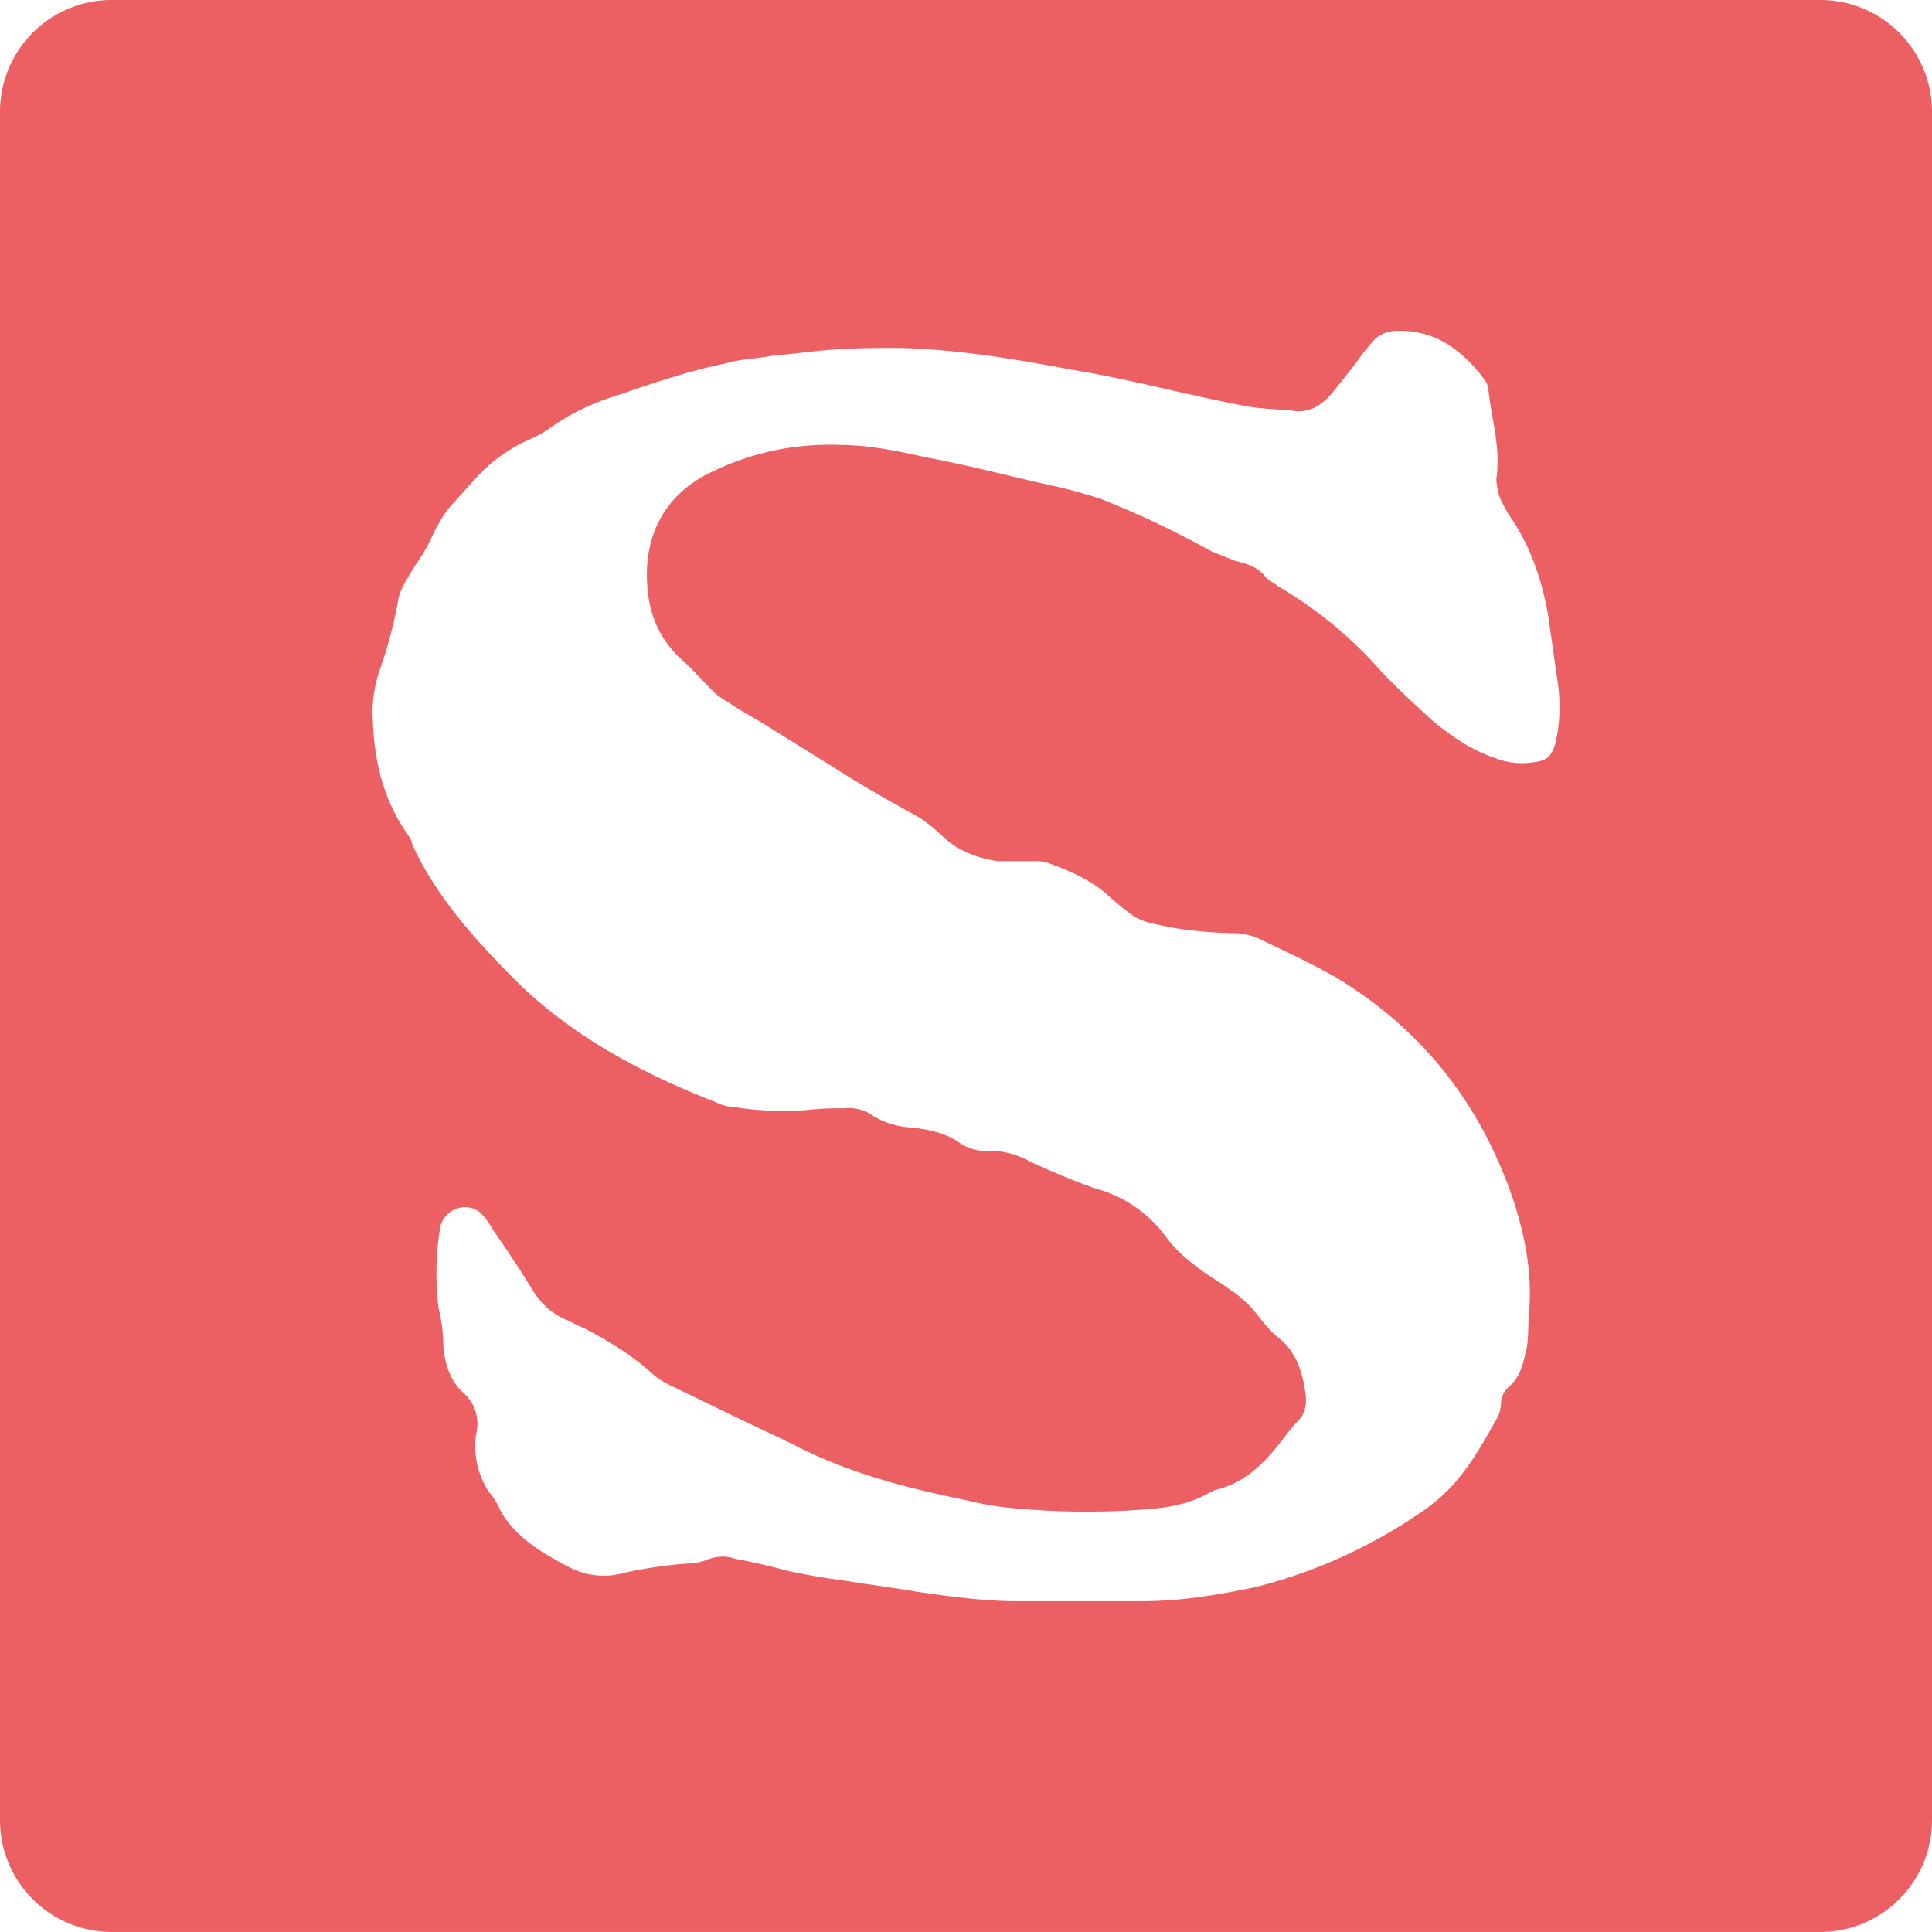 <svg xmlns="http://www.w3.org/2000/svg" width="180.622mm" height="180.616mm" viewBox="0 0 512 511.981"><title>favicon-03Mesa de trabajo 2</title><path d="M29.62-.009H482.38A29.62,29.62,0,0,1,512,29.611v452.76a29.62,29.62,0,0,1-29.62,29.62H29.62A29.62,29.62,0,0,1,0,482.371V29.611A29.62,29.62,0,0,1,29.62-.009ZM285,424.335h17.416c10.365,0,20.318-1.659,30.269-3.735a135.967,135.967,0,0,0,45.194-20.731,44.169,44.169,0,0,0,4.562-3.73c6.221-5.806,10.366-13.271,14.513-20.731a9.806,9.806,0,0,0,.829-3.318,5.946,5.946,0,0,1,2.074-4.564c2.9-2.484,3.73-5.8,4.559-9.536.83-3.318.415-7.048.83-10.778.829-10.365-1.245-20.318-4.56-30.272-8.709-24.875-24.051-44.364-46.855-58.045-6.633-3.733-13.683-7.05-20.731-10.368a17.2,17.2,0,0,0-6.636-1.244,109.194,109.194,0,0,1-11.609-.83,82.523,82.523,0,0,1-10.78-2.071,14.674,14.674,0,0,1-3.733-1.659,75.606,75.606,0,0,1-6.633-5.391c-4.562-4.147-10.368-6.633-16.171-8.706a10.3,10.3,0,0,0-3.318-.415h-9.951c-4.976-.83-9.95-2.488-14.1-6.221a41.828,41.828,0,0,0-6.635-5.389c-7.463-4.147-14.925-8.294-21.975-12.854L202.9,192.138c-3.318-2.074-6.636-3.733-9.539-5.806a29.009,29.009,0,0,1-3.73-2.488c-3.318-3.318-6.635-7.048-9.953-9.951a27.2,27.2,0,0,1-7.877-16.172c-1.659-12.439,2.073-24.878,15.342-31.925a71.272,71.272,0,0,1,35.658-7.88c7.462,0,15.342,1.659,22.8,3.318,11.195,2.073,21.978,4.976,33.173,7.462,4.145.83,8.292,2.074,12.439,3.318a246.033,246.033,0,0,1,29.855,14.1l6.218,2.488c3.318.83,6.221,1.659,8.294,4.562.827.827,2.071,1.242,2.9,2.071A110.092,110.092,0,0,1,365.021,176.8c4.561,4.974,9.538,9.536,14.512,14.1,4.977,4.144,10.366,7.877,16.586,9.95a19.048,19.048,0,0,0,9.536,1.245c4.147-.415,5.392-1.245,6.636-5.392a44.663,44.663,0,0,0,.415-16.586L410.217,162.7c-1.659-9.124-4.562-17.83-9.951-25.707a34.341,34.341,0,0,1-2.9-5.392,21.444,21.444,0,0,1-.829-4.562c1.244-8.292-1.244-15.754-2.074-23.634a5.893,5.893,0,0,0-.829-2.488c-5.8-7.877-12.854-13.268-22.8-13.268-2.9,0-5.392.829-7.051,2.9a55.974,55.974,0,0,0-4.559,5.806L353,104.233c-2.9,3.318-6.218,5.391-10.78,4.562-4.147-.415-8.292-.415-12.439-1.244-15.342-2.9-30.269-7.051-45.611-9.536-15.34-2.9-30.267-5.392-45.609-5.806-5.806,0-11.61,0-17.416.414s-11.195,1.244-16.586,1.659c-4.145.83-8.292.83-12.439,2.074-10.365,2.073-20.731,5.8-30.682,9.121a59.751,59.751,0,0,0-16.171,8.292,34.377,34.377,0,0,1-5.391,2.9,41.637,41.637,0,0,0-13.684,9.953l-7.462,8.292a41.05,41.05,0,0,0-3.732,6.218,46.787,46.787,0,0,1-4.975,8.709c-1.658,2.9-4.147,6.219-4.561,9.536A119.4,119.4,0,0,1,100.9,176.8a34.31,34.31,0,0,0-2.074,14.512c.415,10.781,2.9,21.146,9.539,30.267.414.83.829,1.244.829,2.074,6.633,14.513,17.413,26.122,28.193,36.9,14.928,14.513,33.173,24.051,52.247,31.514a10.8,10.8,0,0,0,4.56,1.244,80.109,80.109,0,0,0,19.9.829,73.494,73.494,0,0,1,9.536-.414,10.869,10.869,0,0,1,7.878,2.073,21.618,21.618,0,0,0,8.709,2.9c4.974.412,9.95,1.241,14.1,4.147a11.9,11.9,0,0,0,8.291,2.071,22.91,22.91,0,0,1,10.366,2.906c5.391,2.488,11.195,4.971,17,7.047a34.07,34.07,0,0,1,18.659,12.437,35.487,35.487,0,0,0,7.878,7.882c2.9,2.488,6.22,4.142,9.536,6.63a31.223,31.223,0,0,1,5.806,4.977c2.073,2.488,4.144,5.389,6.633,7.465,4.976,3.73,6.635,9.124,7.465,14.925.414,2.9,0,5.806-2.489,7.882l-2.073,2.483c-4.977,6.636-10.366,13.271-19.487,15.342-.415.417-1.244.417-1.659.83-6.635,3.735-13.683,4.147-21.148,4.564a202.951,202.951,0,0,1-22.39,0c-6.635-.417-13.268-.829-19.489-2.488-16.584-3.318-32.755-7.465-47.682-15.342-.83-.418-1.245-.418-1.659-.83-9.951-4.559-19.9-9.536-29.44-14.1a23.636,23.636,0,0,1-5.389-3.313c-5.391-4.977-11.61-8.711-17.83-12.029-2.074-.825-4.148-2.071-6.219-2.9a19.444,19.444,0,0,1-7.879-7.465c-3.318-5.388-6.633-10.365-10.366-15.754a25.369,25.369,0,0,0-2.9-4.147c-3.317-3.73-9.95-2.071-11.195,3.318a74.839,74.839,0,0,0-.414,21.56,40.921,40.921,0,0,1,1.244,9.953c.415,4.56,1.659,9.119,5.391,12.437a10.866,10.866,0,0,1,3.315,10.782,22.2,22.2,0,0,0,3.318,15.342,17.071,17.071,0,0,1,2.9,4.56c2.488,4.976,7.048,8.706,11.61,11.612,2.073,1.241,4.147,2.488,6.633,3.73a19.635,19.635,0,0,0,14.512,1.659,115.29,115.29,0,0,1,16.587-2.489,16.641,16.641,0,0,0,6.22-1.241,10.286,10.286,0,0,1,7.048,0c4.977.829,9.536,2.071,14.513,3.317,4.147.83,8.291,1.659,12.024,2.072,7.465,1.241,14.512,2.071,21.563,3.317,8.706,1.242,17.828,2.489,26.537,2.489Z" fill="#ec6063"></path></svg>